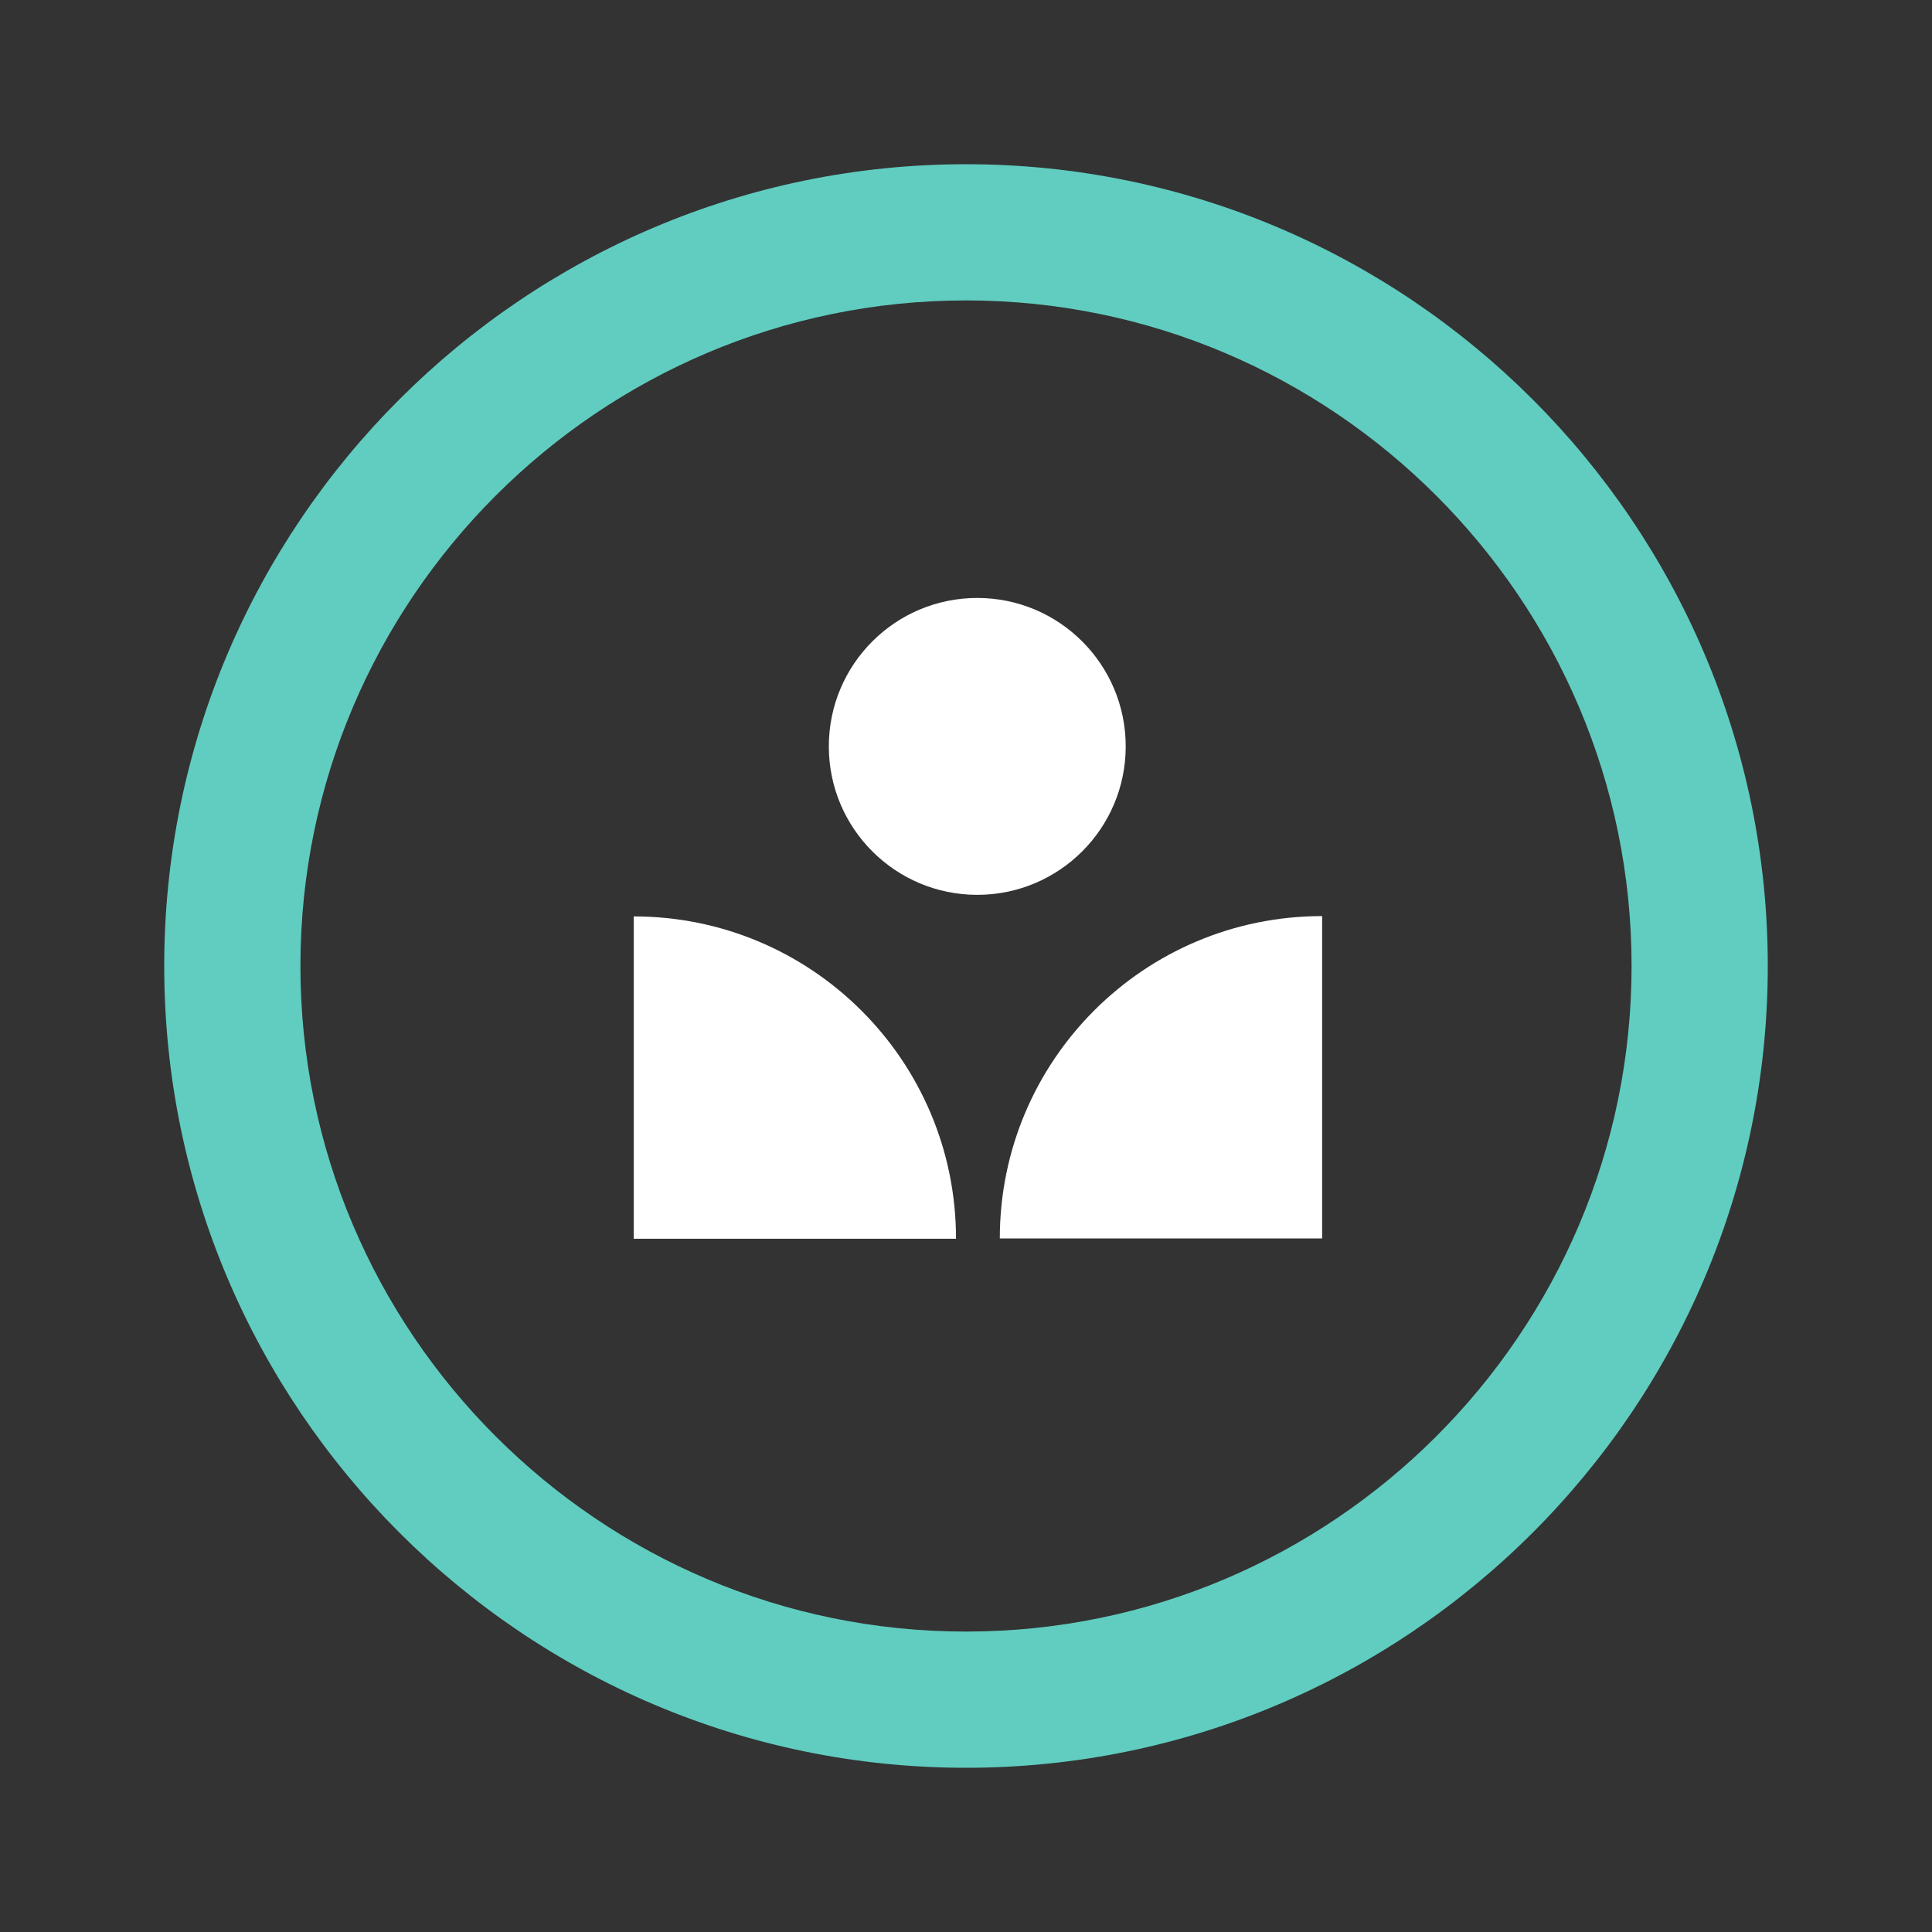 <?xml version="1.0" encoding="UTF-8"?><svg id="Layer_1" xmlns="http://www.w3.org/2000/svg" viewBox="0 0 60 60"><rect x="0" y="0" width="60" height="60" fill="#333333" stroke="none"/><defs><style>.cls-1{fill:#fff;}.cls-2{fill:#60cdc0;}</style></defs><path class="cls-2" d="m30,54.9c-13.72,0-24.9-11.17-24.9-24.9S16.28,5.1,30,5.1s24.9,11.17,24.9,24.9-11.17,24.9-24.9,24.9Zm0-45.57c-11.39,0-20.67,9.28-20.67,20.67s9.28,20.67,20.67,20.67,20.67-9.28,20.67-20.67-9.28-20.67-20.67-20.67Z"/><path class="cls-1" d="m31.05,38.46h10.01v-10.01c-5.53,0-10.01,4.48-10.01,10.01Z"/><path class="cls-1" d="m19.68,28.46v10.01h10.01c0-5.53-4.48-10.01-10.01-10.01Z"/><circle class="cls-1" cx="30.35" cy="23.18" r="4.61"/></svg>